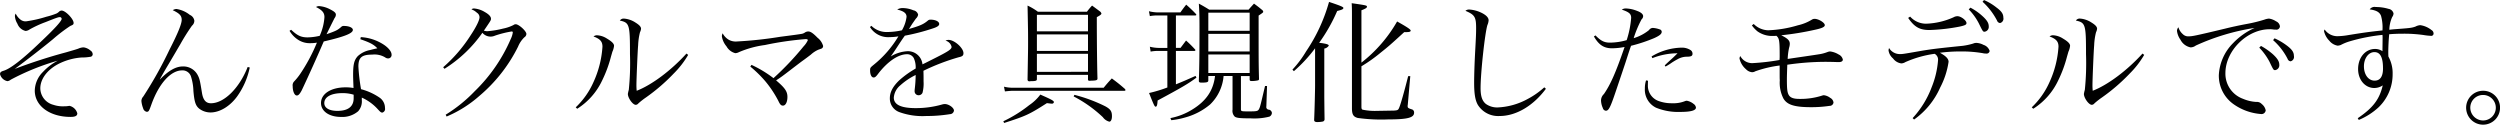 <svg xmlns="http://www.w3.org/2000/svg" width="570.563" height="28.469" viewBox="0 0 570.563 28.469">
  <defs>
    <style>
      .cls-1 {
        fill-rule: evenodd;
      }
    </style>
  </defs>
  <path id="imx00_ttl-4.svg" class="cls-1" d="M7.772,180.853a1.09,1.09,0,0,0-.18.57,3.794,3.794,0,0,0,.571,1.74,2.619,2.619,0,0,0,1.863,1.65,1.749,1.749,0,0,0,.9-0.33,24.255,24.255,0,0,1,3.636-1.68c2.644-1.05,2.945-1.14,3.275-1.14a0.387,0.387,0,0,1,.421.39c0,0.48-1.472,2.13-4.808,5.28C9.3,191.324,6.57,193.424,5.008,193.9c-0.6.18-.811,0.36-0.811,0.78a2.173,2.173,0,0,0,1.683,1.59,1.39,1.39,0,0,0,.751-0.33,54.786,54.786,0,0,1,10.757-4.35,12.5,12.5,0,0,0-3.4,2.58,6.156,6.156,0,0,0-1.863,4.261c0,3.48,3.4,6,8.173,6,1.052,0,1.533-.24,1.533-0.81a2.387,2.387,0,0,0-1.773-1.71c-0.06,0-.24.03-0.481,0.06a3.278,3.278,0,0,1-.571.03,6.808,6.808,0,0,1-2.644-.33,3.951,3.951,0,0,1-2.975-3.751c0-2.1,1.532-4.2,4.086-5.55a13.771,13.771,0,0,1,5.349-1.5,10.878,10.878,0,0,0,1.923-.15,0.6,0.6,0,0,0,.6-0.57,1.051,1.051,0,0,0-.511-0.87,3,3,0,0,0-1.562-.72,3.174,3.174,0,0,0-1.232.3c-0.691.24-1.562,0.48-2.795,0.84a121.2,121.2,0,0,0-11.689,3.78c3.065-2.28,6.43-4.89,8.714-6.781a36.188,36.188,0,0,1,3.966-3.03c0.661-.27.751-0.36,0.751-0.69,0-.9-1.863-2.82-2.734-2.82a0.937,0.937,0,0,0-.541.21,2.3,2.3,0,0,1-.6.45,16.611,16.611,0,0,1-2.344.75,27.921,27.921,0,0,1-4.627,1.05,1.829,1.829,0,0,1-1.232-.36A3.767,3.767,0,0,1,7.772,180.853Zm52.942,12.181c-1.893,4.83-5.379,8.281-8.383,8.281-1.142,0-1.773-.72-2.043-2.34-0.451-2.791-.541-3.241-0.962-4.051a3.692,3.692,0,0,0-3.4-2.01c-1.593,0-3.245.93-5.2,2.94h-0.06c0.9-1.62,1.2-2.13,2.434-4.2,1.052-1.77,1.773-3.03,2.224-3.781A47.351,47.351,0,0,1,48,183.613a1.488,1.488,0,0,0,.541-1.14,1.7,1.7,0,0,0-1.022-1.32,6.419,6.419,0,0,0-3.065-1.35,1.714,1.714,0,0,0-.841.27c1.563,0.75,2.043,1.26,2.043,2.22,0,0.9-.871,3.06-2.764,6.751a91.215,91.215,0,0,1-6.01,10.741,1.519,1.519,0,0,0-.421,1.02,6.082,6.082,0,0,0,.391,1.65,1.078,1.078,0,0,0,.811.81c0.451,0,.541-0.15,1.082-1.68,1.713-4.771,4.417-7.771,7-7.771a2.006,2.006,0,0,1,2.043,1.44,11.939,11.939,0,0,1,.541,3.241c0.21,2.46.481,3.36,1.322,4.05a4.254,4.254,0,0,0,2.584.87c2.073,0,4.357-1.35,6.01-3.57a17.32,17.32,0,0,0,2.945-6.691Zm9.552-8.251a6.129,6.129,0,0,0,2.194,2.19,4.868,4.868,0,0,0,2.644.63,8.925,8.925,0,0,0,1.412-.12,39.785,39.785,0,0,1-3.756,7.051,13.467,13.467,0,0,1-1.442,1.8,1.271,1.271,0,0,0-.331,1.08c0,1.2.421,2.131,0.931,2.131,0.361,0,.631-0.27,1.082-1.08,0.27-.511,2.584-5.551,3.486-7.621,0.811-1.8,1.322-3.031,1.593-3.631,4.778-1.11,6.641-1.86,6.641-2.64,0-.51-0.871-0.9-2.043-0.9a0.739,0.739,0,0,0-.631.24c-0.841.72-1.112,0.87-3.335,1.65,1.082-2.22,1.713-3.45,1.833-3.69a1.281,1.281,0,0,0,.3-0.78c0-.42-0.391-0.75-1.412-1.26a6.318,6.318,0,0,0-2.4-.69,1.279,1.279,0,0,0-.721.21c1.442,0.72,1.923,1.32,1.923,2.31a12.4,12.4,0,0,1-1.082,4.26,13.171,13.171,0,0,1-2.734.36c-1.5,0-2.344-.39-3.786-1.74Zm16.166,1.92c2.133,0.72,3.065,1.2,3.876,2.071-1.112.24-1.172,0.27-1.623,0.39a5.621,5.621,0,0,0-2.855,1.41c-0.811.9-1.052,1.83-1.052,4.29,0,0.36,0,.6.09,2.97a9.735,9.735,0,0,0-1.8-.15c-3.335,0-5.619,1.471-5.619,3.571,0,1.89,1.863,3.18,4.567,3.18a5.552,5.552,0,0,0,3.906-1.29,3.362,3.362,0,0,0,.841-2.55v-0.57a10.925,10.925,0,0,1,3.636,2.64c0.631,0.69.751,0.78,1.052,0.78a0.85,0.85,0,0,0,.6-1.02,2.859,2.859,0,0,0-1.2-2.37,13.579,13.579,0,0,0-4.267-1.951,42.8,42.8,0,0,1-.6-5.16c0-2.07.751-2.73,3.155-2.73a4.73,4.73,0,0,1,2.945.63,1.135,1.135,0,0,0,.691.24,0.783,0.783,0,0,0,.781-0.87c0-.69-0.721-1.59-1.893-2.341a10.628,10.628,0,0,0-5.138-1.65ZM84.9,200.175c0,1.89-1.262,2.88-3.7,2.88-1.863,0-3-.66-3-1.77,0-1.41,1.563-2.28,4.117-2.28a8.407,8.407,0,0,1,2.584.36v0.81Zm20.73-6.721a30.018,30.018,0,0,0,8.654-8.221,2.434,2.434,0,0,0,2.854.66,22.88,22.88,0,0,1,3.816-.96,0.226,0.226,0,0,1,.271.21,5.073,5.073,0,0,1-.481,1.53,36.922,36.922,0,0,1-8.2,11.882,33.451,33.451,0,0,1-6.641,5.37l0.211,0.42a27.133,27.133,0,0,0,7.452-4.68,35.131,35.131,0,0,0,8.864-11.281,6.191,6.191,0,0,1,1.442-2.131,0.935,0.935,0,0,0,.451-0.75c0-.66-1.713-2.22-2.434-2.22a0.811,0.811,0,0,0-.511.18,9.208,9.208,0,0,1-2.374.81,21.181,21.181,0,0,1-3.605.6,3.285,3.285,0,0,1-.782-0.12c1.593-2.34,1.623-2.37,1.623-2.73,0-.48-0.451-0.99-1.412-1.53a5.523,5.523,0,0,0-2.464-.81,1.023,1.023,0,0,0-.571.18,4.385,4.385,0,0,0,.541.27,4.513,4.513,0,0,1,.721.54,1.213,1.213,0,0,1,.571,1.02c0,0.66-.752,2.19-1.983,4.05a33.585,33.585,0,0,1-6.311,7.351Zm30.285,9.121a15.344,15.344,0,0,0,5.68-6.421,28.666,28.666,0,0,0,2.043-5.52c0.27-.93.27-0.93,0.3-1.05a4.273,4.273,0,0,0,.391-1.38c0-.481-0.511-0.991-1.623-1.651a4.523,4.523,0,0,0-2.253-.75,1.258,1.258,0,0,0-.812.27c1.533,0.57,2.044,1.17,2.044,2.341a22.865,22.865,0,0,1-2.074,8.13,17.92,17.92,0,0,1-4.026,5.7Zm24.94-12.6c-3.455,3.81-7.872,7.14-11.358,8.491a12.938,12.938,0,0,1-.06-1.381c0-1.14.271-7.77,0.391-9.03a14.2,14.2,0,0,1,.42-2.941,2.25,2.25,0,0,0,.241-0.81c0-.42-0.361-0.84-1.232-1.38a5.511,5.511,0,0,0-2.644-.93,1.038,1.038,0,0,0-.962.45c2.194,0.48,2.314.87,2.314,7.681a59.886,59.886,0,0,1-.271,8.13,7.406,7.406,0,0,0-.21.931c0,0.93,1.112,2.49,1.8,2.49a0.821,0.821,0,0,0,.6-0.33A17.044,17.044,0,0,1,151.6,200a42.508,42.508,0,0,0,6.37-5.491,20.685,20.685,0,0,0,3.275-4.23Zm14.571,2.97a27.04,27.04,0,0,1,3.485,3.42,24.671,24.671,0,0,1,2.915,4.411c0.391,0.84.631,1.08,1.052,1.08,0.6,0,1.021-.81,1.021-1.98,0-1.26-.571-2.071-2.584-3.781,1.082-.69,1.623-1.11,3.155-2.28,1.052-.81,1.923-1.47,2.554-1.95,1.172-.84,1.953-1.44,2.224-1.65a6.139,6.139,0,0,1,1.683-1.11c0.6-.21.6-0.21,0.751-0.27a0.63,0.63,0,0,0,.36-0.6,3.606,3.606,0,0,0-1.262-1.861c-0.991-1.02-1.592-1.44-2.1-1.44a1.357,1.357,0,0,0-.751.21,1.89,1.89,0,0,1-.962.36c-0.27.06-1.8,0.27-4.627,0.63a91.73,91.73,0,0,1-9.946,1.08,3.294,3.294,0,0,1-1.833-.36,3.654,3.654,0,0,1-1.442-1.5,1.47,1.47,0,0,0-.181.69,4.621,4.621,0,0,0,1.052,2.281,3.2,3.2,0,0,0,2.013,1.56,1.909,1.909,0,0,0,.842-0.24,22.569,22.569,0,0,1,5.919-1.62,71.336,71.336,0,0,1,9.315-1.351c0.3,0,.481.09,0.481,0.24a4.955,4.955,0,0,1-.962,1.411,65.7,65.7,0,0,1-6.881,7.26,26.4,26.4,0,0,0-5.018-3.03Zm27.311-9.031a4.856,4.856,0,0,0,4.477,2.31,11.412,11.412,0,0,0,2.013-.18,24.165,24.165,0,0,1-5.589,6.451c-0.841.69-.871,0.72-0.871,1.35,0,0.96.33,1.59,0.811,1.59,0.3,0,.541-0.18,1.112-0.96,2.163-2.76,4.537-4.35,6.52-4.35a1.712,1.712,0,0,1,1.533.9,5.05,5.05,0,0,1,.42,2.37,21.746,21.746,0,0,0-3.726,2.67c-1.472,1.41-2.163,2.7-2.163,4.111a3.287,3.287,0,0,0,2.223,3.18,15.562,15.562,0,0,0,6.1.87,33.459,33.459,0,0,0,5.379-.42,0.943,0.943,0,0,0,.931-0.81c0-.66-1.172-1.5-2.1-1.5a2.223,2.223,0,0,0-.571.09,21.759,21.759,0,0,1-6.04.84c-3.365,0-5.018-.78-5.018-2.4a4.014,4.014,0,0,1,1.473-2.791,15.259,15.259,0,0,1,3.515-2.37,28.656,28.656,0,0,1-.21,3.21,3.282,3.282,0,0,0-.03.511,0.9,0.9,0,0,0,.961.9,0.955,0.955,0,0,0,.842-0.57,8.329,8.329,0,0,0,.24-2.581c0-1.29,0-1.47-.03-2.43a48.845,48.845,0,0,1,8.053-3.09c0.841-.18,1.082-0.39,1.082-0.93,0-1.2-2.074-3.031-3.4-3.031a1.466,1.466,0,0,0-.691.18,1.866,1.866,0,0,1,1.382,1.411c0,0.54-.721,1.02-3.7,2.52-2.433,1.23-2.433,1.23-2.944,1.47a3.331,3.331,0,0,0-3.366-3,8.144,8.144,0,0,0-3.876,1.2c0.571-.81.811-1.14,1.623-2.4,0.691-1.051,1.051-1.591,1.592-2.341a48.274,48.274,0,0,0,6.551-1.71c0.9-.3,1.292-0.6,1.292-0.96,0-.57-0.842-0.99-2.013-0.99a0.842,0.842,0,0,0-.571.21c-0.992.84-1.8,1.2-4.327,1.92,0.21-.3.21-0.3,0.751-1.17,0.24-.33.6-0.87,0.871-1.23a1.554,1.554,0,0,0,.481-0.87,1.327,1.327,0,0,0-1.082-.99,6.361,6.361,0,0,0-2.343-.51,2.385,2.385,0,0,0-1.352.33c1.562,0.39,2.133.87,2.133,1.68a8.1,8.1,0,0,1-1.052,3.06,15.945,15.945,0,0,1-3.215.39,4.95,4.95,0,0,1-3.756-1.41Zm38.1,10.921h11.658v1.08q0,0.27.361,0.27h0.09c0.09,0,.3-0.03.6-0.03,0.871-.03,1.112-0.15,1.112-0.48v-0.09c-0.09-2.7-.151-8.7-0.151-13.921,0.782-.42,1.052-0.63,1.052-0.84a0.972,0.972,0,0,0-.391-0.51c-0.721-.54-0.961-0.72-1.742-1.29a13.278,13.278,0,0,0-1.172,1.41H241.075a13.393,13.393,0,0,0-2.374-1.41c0.12,5.97.12,5.97,0.12,8.37,0,1.531,0,1.531-.12,8.4v0.09a0.389,0.389,0,0,0,.451.42h0.06a2.152,2.152,0,0,1,.511-0.03c0.9-.03,1.112-0.12,1.112-0.48v-0.96Zm11.658-9.931H240.835v-3.78h11.658v3.78Zm0,0.69v3.781H240.835v-3.781h11.658Zm0,4.441v4.11H240.835v-4.11h11.658Zm-19.14,15.781c5.018-1.62,5.679-1.92,9.765-4.53,0.481,0.06.962,0.12,1.082,0.12a0.441,0.441,0,0,0,.511-0.33c0-.33-0.451-0.57-3.095-1.74a10.244,10.244,0,0,1-2.524,2.4,30.264,30.264,0,0,1-5.92,3.69Zm15.865-6.06a29.11,29.11,0,0,1,6.671,4.74,2.624,2.624,0,0,0,1.472,1.02c0.361,0,.6-0.51.6-1.23,0-1.14-.331-1.62-1.532-2.28a35.159,35.159,0,0,0-7.032-2.61Zm-15.685-1.14c0.21-.03.751-0.09,1.653-0.15h25.661a0.2,0.2,0,0,0,.21-0.181,0.868,0.868,0,0,0-.24-0.33c-1.172-1.02-1.563-1.32-2.885-2.31-0.811.87-1.052,1.14-1.863,2.13H235.186a8.353,8.353,0,0,1-1.863-.24Zm53.873-3.511h1.983v0.81c0.03,0.27.12,0.33,0.541,0.33a6.763,6.763,0,0,0,1.352-.15,0.311,0.311,0,0,0,.241-0.36c-0.09-3.69-.09-3.69-0.09-14.431,0.991-.66,1.051-0.72,1.051-0.9a0.709,0.709,0,0,0-.33-0.45c-0.721-.6-0.962-0.78-1.773-1.38-0.541.6-.721,0.78-1.232,1.38h-8.984c-1.022-.63-1.323-0.81-2.374-1.38,0.12,1.74.15,3.24,0.15,5.19,0,6.181-.03,9.211-0.15,12.391v0.03c0,0.3.15,0.42,0.571,0.42,1.292,0,1.592-.09,1.592-0.51V195.1h1.533c-0.391,3.3-2.014,5.7-5.2,7.651a14.676,14.676,0,0,1-4.988,1.95l0.211,0.48a18.08,18.08,0,0,0,3.185-.63,14.839,14.839,0,0,0,5.679-2.97,10.173,10.173,0,0,0,3.065-6.481h2.043v7.681a1.855,1.855,0,0,0,.481,1.56c0.39,0.33,1.2.42,3.666,0.42a13.943,13.943,0,0,0,4.266-.39,1,1,0,0,0,.571-0.84,0.84,0.84,0,0,0-.661-0.75,0.61,0.61,0,0,1-.6-0.78v-0.12l0.151-4.5H292.9c-0.992,4.2-1.082,4.651-1.322,5.161-0.271.57-.481,0.63-2.254,0.63-1.893,0-1.923,0-1.923-.57v-7.5Zm1.983-.69h-9.435v-4.23h9.435v4.23Zm0-4.92h-9.435v-4.021h9.435v4.021Zm0-4.711h-9.435v-4.14h9.435v4.14Zm-16.827-3.51h4.417c0.151,0,.241-0.06.241-0.15a0.506,0.506,0,0,0-.12-0.21,29.14,29.14,0,0,0-2.194-2.1c-0.571.72-.751,0.96-1.322,1.77h-5.2a9.085,9.085,0,0,1-1.983-.27l0.21,1.11a9.428,9.428,0,0,1,1.773-.15h2.223v7.411h-1.983a8.881,8.881,0,0,1-2.013-.27l0.18,1.11a8.549,8.549,0,0,1,1.833-.15h1.983v8.34a30.608,30.608,0,0,1-4.176,1.261c1.081,2.73,1.262,3.12,1.5,3.12,0.27,0,.391-0.36.451-1.41,5.468-2.941,6.971-3.811,8.864-5.221l-0.21-.39c-1.954.87-2.825,1.26-4.478,1.92v-7.62h4.147c0.18,0,.3-0.06.3-0.18a0.306,0.306,0,0,0-.12-0.21A25.036,25.036,0,0,0,274.876,187l-1.262,1.681h-1.052v-7.411Zm26.92,12.721a33.1,33.1,0,0,0,4.838-5.22v8.52c0,1.02-.12,6-0.21,7.711v0.15c0,0.3.24,0.45,0.691,0.45a6.48,6.48,0,0,0,1.292-.12,0.533,0.533,0,0,0,.391-0.54l-0.03-2.04-0.03-2.97v-11.1a1.536,1.536,0,0,0,1.021-.66c0-.271-0.481-0.421-1.682-0.6-0.121,0-.271-0.03-0.511-0.06a38.375,38.375,0,0,0,4.116-7.26c1.112-.27,1.413-0.42,1.413-0.69,0-.24-0.752-0.54-3.276-1.38a38.464,38.464,0,0,1-5.228,11.281,23.963,23.963,0,0,1-3.125,4.17ZM314.9,180.1c0.932-.36,1.262-0.57,1.262-0.81,0-.3-0.15-0.33-3.485-0.81,0.06,1.08.06,1.59,0.06,2.43v21.692c0.03,1.29.33,1.8,1.322,2.07a39.394,39.394,0,0,0,6.971.33c4.387,0,5.889-.39,5.889-1.53a0.725,0.725,0,0,0-.571-0.78c-0.781-.24-0.9-0.36-0.9-0.69a1.345,1.345,0,0,1,.03-0.33l0.571-6.541h-0.481c-0.961,3.781-1.652,6.181-1.983,7.021-0.27.72-.361,0.78-1.322,0.84-0.511,0-3.215.06-3.786,0.06a13.611,13.611,0,0,1-3.305-.27c-0.211-.09-0.271-0.24-0.271-0.72v-9.181a34.544,34.544,0,0,0,4.357-3.09c1.773-1.41,2.164-1.74,5.409-4.711h0.45c0.722,0,1.022-.09,1.022-0.36,0-.24-0.781-0.78-3.095-2.07a32.064,32.064,0,0,1-8.143,9.391V180.1Zm41.734,17.581a18.568,18.568,0,0,1-3.816,2.671,15.627,15.627,0,0,1-6.851,1.92,4.424,4.424,0,0,1-2.674-.81c-0.842-.69-1.2-1.77-1.2-3.6,0-3.51.991-12.6,1.562-14.4a3.122,3.122,0,0,0,.271-1.08c0-.63-0.6-1.23-1.743-1.77a7.478,7.478,0,0,0-2.7-.69,1.215,1.215,0,0,0-.842.3c2.134,0.9,2.434,1.41,2.434,3.99,0,1.08-.03,1.92-0.21,5.161-0.15,2.73-.241,5.58-0.241,7.23,0,2.551.241,4.021,0.842,5.071a5.451,5.451,0,0,0,4.988,2.55c3.726,0,7.662-2.31,10.547-6.211Zm11.325-11.611c1.112,1.92,2.284,2.7,4.117,2.7a15.436,15.436,0,0,0,2.884-.3c-2.043,5.94-3.215,8.55-4.717,10.741a2.046,2.046,0,0,0-.661,1.47,4.488,4.488,0,0,0,.42,1.74,0.767,0.767,0,0,0,.692.6c0.631,0,1.021-.75,2.223-4.32,1.653-4.891,1.653-4.891,2.254-6.691,0.9-2.79.9-2.79,1.262-3.81a36.034,36.034,0,0,0,5.258-1.741c1.262-.57,1.743-0.96,1.743-1.47a0.587,0.587,0,0,0-.481-0.54,5.6,5.6,0,0,0-1.592-.33,1.162,1.162,0,0,0-.842.51,10.176,10.176,0,0,1-3.485,1.83,24.831,24.831,0,0,1,1.8-4.29,1.014,1.014,0,0,0,.36-0.72c0-.45-0.451-0.87-1.352-1.2a7.629,7.629,0,0,0-2.584-.57,1.591,1.591,0,0,0-.932.27c1.683,0.57,2.134.96,2.134,1.89a21.584,21.584,0,0,1-1.022,5.07,14.02,14.02,0,0,1-3.816.57c-1.292,0-2.073-.39-3.305-1.65Zm13.341,4.951a15.683,15.683,0,0,1,5.74-1.11c-0.932.93-1.2,1.17-1.473,1.41-1.081.99-1.081,0.99-1.442,1.35l0.18,0.27c0.481-.27.481-0.27,1.052-0.63a14.1,14.1,0,0,1,1.653-1.02,4.347,4.347,0,0,1,2.313-.6c0.872-.03,1.142-0.21,1.142-0.69a0.993,0.993,0,0,0-.481-0.84,3.666,3.666,0,0,0-1.893-.54,13.847,13.847,0,0,0-6.971,2.01Zm-1.442,5.07a6.123,6.123,0,0,0-.27,1.89,4.569,4.569,0,0,0,2.554,4.351,13.406,13.406,0,0,0,5.559.96c2.373,0,3.545-.33,3.545-0.99a1.183,1.183,0,0,0-.541-0.84,3.432,3.432,0,0,0-1.532-.72,1.354,1.354,0,0,0-.511.12,7.2,7.2,0,0,1-2.884.45,8.562,8.562,0,0,1-3.216-.57,3.707,3.707,0,0,1-2.283-3.631c0-.12,0-0.48.03-0.93Zm24.156-12.541a7.157,7.157,0,0,0,1.262,1.35,5.79,5.79,0,0,0,3.666,1.05,5.851,5.851,0,0,0,.661-0.03c0.661,0.57.751,1.08,0.751,4.561,0,0.42,0,.45-0.03.96a51.368,51.368,0,0,1-6.22.72,3.066,3.066,0,0,1-2.734-1.62,1.053,1.053,0,0,0-.181.57,4.52,4.52,0,0,0,1.5,2.46,2.161,2.161,0,0,0,1.382.66,1.409,1.409,0,0,0,.721-0.21,26.549,26.549,0,0,1,5.559-1.32v0.96c0,1.98,0,1.98.03,2.4a7.952,7.952,0,0,0,.811,4.141c0.842,1.47,2.524,2.01,6.371,2.01a28.062,28.062,0,0,0,4.176-.3,0.866,0.866,0,0,0,.9-0.78,1.381,1.381,0,0,0-.752-1.05,2.957,2.957,0,0,0-1.442-.6,1.078,1.078,0,0,0-.33.06,16.073,16.073,0,0,1-5.259.78c-1.352,0-2.1-.27-2.464-0.96-0.3-.57-0.39-1.321-0.39-3.481,0-.78.03-1.56,0.09-3.36a61.309,61.309,0,0,1,8.624-.66c0.871,0,2.253.03,2.764,0.06h0.361c0.6,0,.931-0.21.931-0.57a1.68,1.68,0,0,0-.961-1.17,4.8,4.8,0,0,0-1.954-.69,1.907,1.907,0,0,0-.631.15,8.843,8.843,0,0,1-1.983.51c-0.481.09-5.469,0.81-7.061,1.05a14.378,14.378,0,0,1,.33-2.58,3.072,3.072,0,0,0,.151-0.871c0-.75-0.481-1.23-1.953-1.95a65.695,65.695,0,0,0,7.842-1.29c1.5-.33,2.1-0.63,2.1-1.02,0-.57-1.412-1.44-2.343-1.44a1.158,1.158,0,0,0-.6.18,10.49,10.49,0,0,1-3.185,1.29,26.939,26.939,0,0,1-6.791,1.14,4.823,4.823,0,0,1-3.305-1.44Zm35.664-1.71c1.442,2.1,2.644,2.76,4.868,2.76a42.428,42.428,0,0,0,6.881-.78c1.2-.27,1.562-0.42,1.562-0.81,0-.6-1.262-1.56-2.043-1.56a1.769,1.769,0,0,0-.9.24,16.487,16.487,0,0,1-6.311,1.47,4.9,4.9,0,0,1-3.605-1.62Zm1.352,23.192a17.7,17.7,0,0,0,5.95-7.291,18.382,18.382,0,0,0,1.923-5.88c0-.69-0.6-1.32-1.983-2.07a36.843,36.843,0,0,1,4.927-.3,28.434,28.434,0,0,1,4.838.39,2.84,2.84,0,0,0,.751.09,0.705,0.705,0,0,0,.842-0.6,2.157,2.157,0,0,0-1.413-1.381,3.8,3.8,0,0,0-1.592-.45,1.7,1.7,0,0,0-.751.15,14.748,14.748,0,0,1-2.344.511c-5.589.57-6.821,0.72-9.255,1.11-4.477.78-4.477,0.78-5.138,0.78a2.838,2.838,0,0,1-2.464-1.38,1.743,1.743,0,0,0-.12.57,2.938,2.938,0,0,0,1.021,1.8,2.787,2.787,0,0,0,1.894,1.14,1.9,1.9,0,0,0,.931-0.3,24.729,24.729,0,0,1,6.671-1.89,1.5,1.5,0,0,1,.781,1.47,20.458,20.458,0,0,1-1.442,6.12,21.491,21.491,0,0,1-4.357,7.081Zm12.47-25.142a13.222,13.222,0,0,1,2.284,3.15c0.961,1.95.961,1.95,1.352,1.95a1.12,1.12,0,0,0,.931-1.26c0-.72-0.42-1.41-1.5-2.37a12.668,12.668,0,0,0-2.674-1.86Zm3.155-1.74a15.348,15.348,0,0,1,3.305,4.29,0.818,0.818,0,0,0,.691.57,1.028,1.028,0,0,0,.752-1.23c0-.84-0.391-1.44-1.563-2.31a12.421,12.421,0,0,0-2.854-1.71Zm11.566,24.422a15.349,15.349,0,0,0,5.679-6.421,28.666,28.666,0,0,0,2.043-5.52c0.27-.93.27-0.93,0.3-1.05a4.286,4.286,0,0,0,.39-1.38c0-.481-0.511-0.991-1.622-1.651a4.529,4.529,0,0,0-2.254-.75,1.254,1.254,0,0,0-.811.27c1.532,0.57,2.043,1.17,2.043,2.341a22.883,22.883,0,0,1-2.073,8.13,17.921,17.921,0,0,1-4.027,5.7Zm24.94-12.6c-3.456,3.81-7.873,7.14-11.359,8.491a12.938,12.938,0,0,1-.06-1.381c0-1.14.271-7.77,0.391-9.03a14.1,14.1,0,0,1,.421-2.941,2.261,2.261,0,0,0,.24-0.81c0-.42-0.361-0.84-1.232-1.38a5.511,5.511,0,0,0-2.644-.93,1.038,1.038,0,0,0-.962.45c2.194,0.48,2.314.87,2.314,7.681a60.169,60.169,0,0,1-.27,8.13,7.316,7.316,0,0,0-.211.931c0,0.93,1.112,2.49,1.8,2.49a0.819,0.819,0,0,0,.6-0.33A17.044,17.044,0,0,1,483.9,200a42.508,42.508,0,0,0,6.37-5.491,20.65,20.65,0,0,0,3.275-4.23Zm8.2-6a1.3,1.3,0,0,0-.331.81,4.288,4.288,0,0,0,.781,2.01,3.32,3.32,0,0,0,2.314,1.771,1.982,1.982,0,0,0,1.2-.42,50.84,50.84,0,0,1,13.432-4.021,15.576,15.576,0,0,0-4.9,3.45,11.11,11.11,0,0,0-3.276,7.321,7.965,7.965,0,0,0,3.486,6.721,12.423,12.423,0,0,0,6.13,2.16,0.953,0.953,0,0,0,1.082-.84,2.457,2.457,0,0,0-.9-1.44,1.5,1.5,0,0,0-1.262-.48,9.1,9.1,0,0,1-3.035-.72,6.089,6.089,0,0,1-4-5.851c0-5.13,4.958-10.021,10.1-10.021a4.108,4.108,0,0,1,.841.06,4.269,4.269,0,0,0,.571.03,0.8,0.8,0,0,0,.932-0.75,1.44,1.44,0,0,0-.872-1.14,4.018,4.018,0,0,0-1.622-.63,3.788,3.788,0,0,0-1.052.24,32.937,32.937,0,0,1-4.056.99c-2.074.39-3.786,0.78-4.868,1.05-6.761,1.62-7.512,1.77-8.353,1.77a1.707,1.707,0,0,1-1.353-.51A3.267,3.267,0,0,1,501.358,183.973Zm18.449,4.651a14.375,14.375,0,0,1,2.314,3.18c0.931,1.95.931,1.95,1.322,1.95a1.121,1.121,0,0,0,.932-1.26c0-.72-0.421-1.41-1.5-2.4a15.306,15.306,0,0,0-2.674-1.86Zm3.155-1.711a14.341,14.341,0,0,1,3.306,4.261,0.815,0.815,0,0,0,.691.57,1.028,1.028,0,0,0,.751-1.23c0-.81-0.391-1.44-1.533-2.31a14.548,14.548,0,0,0-2.884-1.711Zm19.559,18.212a15.318,15.318,0,0,0,4.477-2.85,10.394,10.394,0,0,0,3.245-7.621,7.81,7.81,0,0,0-.962-3.99c-0.03-.45-0.03-0.81-0.03-1.02,0-1.11.091-2.941,0.211-4.081,1.232-.09,2.1-0.12,3.215-0.12a32.115,32.115,0,0,1,4.627.3,12.065,12.065,0,0,0,1.623.18,0.528,0.528,0,0,0,.661-0.51,0.923,0.923,0,0,0-.481-0.81,5.31,5.31,0,0,0-2.554-1.11,2.752,2.752,0,0,0-1.112.33c-0.781.27-1.111,0.33-4,.54-1.172.09-1.172,0.09-1.953,0.18a7.515,7.515,0,0,1,.661-2.91,1.454,1.454,0,0,0,.3-0.81,1.366,1.366,0,0,0-1.142-1.05,10.056,10.056,0,0,0-2.914-.42,1.35,1.35,0,0,0-1.382.54c1.532,0.21,2.253.63,2.584,1.47a10.042,10.042,0,0,1,.33,3.33c-3.065.33-4.146,0.48-7.692,1.05a16.062,16.062,0,0,1-2.584.27,3.492,3.492,0,0,1-2.915-1.53,1,1,0,0,0-.15.36,4.462,4.462,0,0,0,1.2,2.19,3.093,3.093,0,0,0,1.923,1.141,2.853,2.853,0,0,0,.691-0.15,11.087,11.087,0,0,1,1.953-.811,41.233,41.233,0,0,1,7.572-1.5,5.752,5.752,0,0,1,.03.6c0,0.96-.03,2.611-0.03,3.121a3.031,3.031,0,0,0-1.682-.51c-2.224,0-3.877,1.95-3.877,4.59,0,2.46,1.593,4.32,3.7,4.32a3.442,3.442,0,0,0,1.923-.6c-0.751,3.211-2.223,5.131-5.709,7.5Zm5.528-11.791c0,1.86-.631,2.82-1.923,2.82-1.412,0-2.434-1.38-2.434-3.27,0-1.83,1.052-3.24,2.4-3.24C547.418,189.644,548.049,190.844,548.049,193.334Zm22.834,5.131a3.87,3.87,0,1,0,3.876,3.87A3.844,3.844,0,0,0,570.883,198.465Zm0,0.96a2.91,2.91,0,1,1,0,5.82,2.935,2.935,0,0,1-2.915-2.91A2.9,2.9,0,0,1,570.883,199.425Z" transform="translate(-4.188 -177.75)"/>
</svg>
